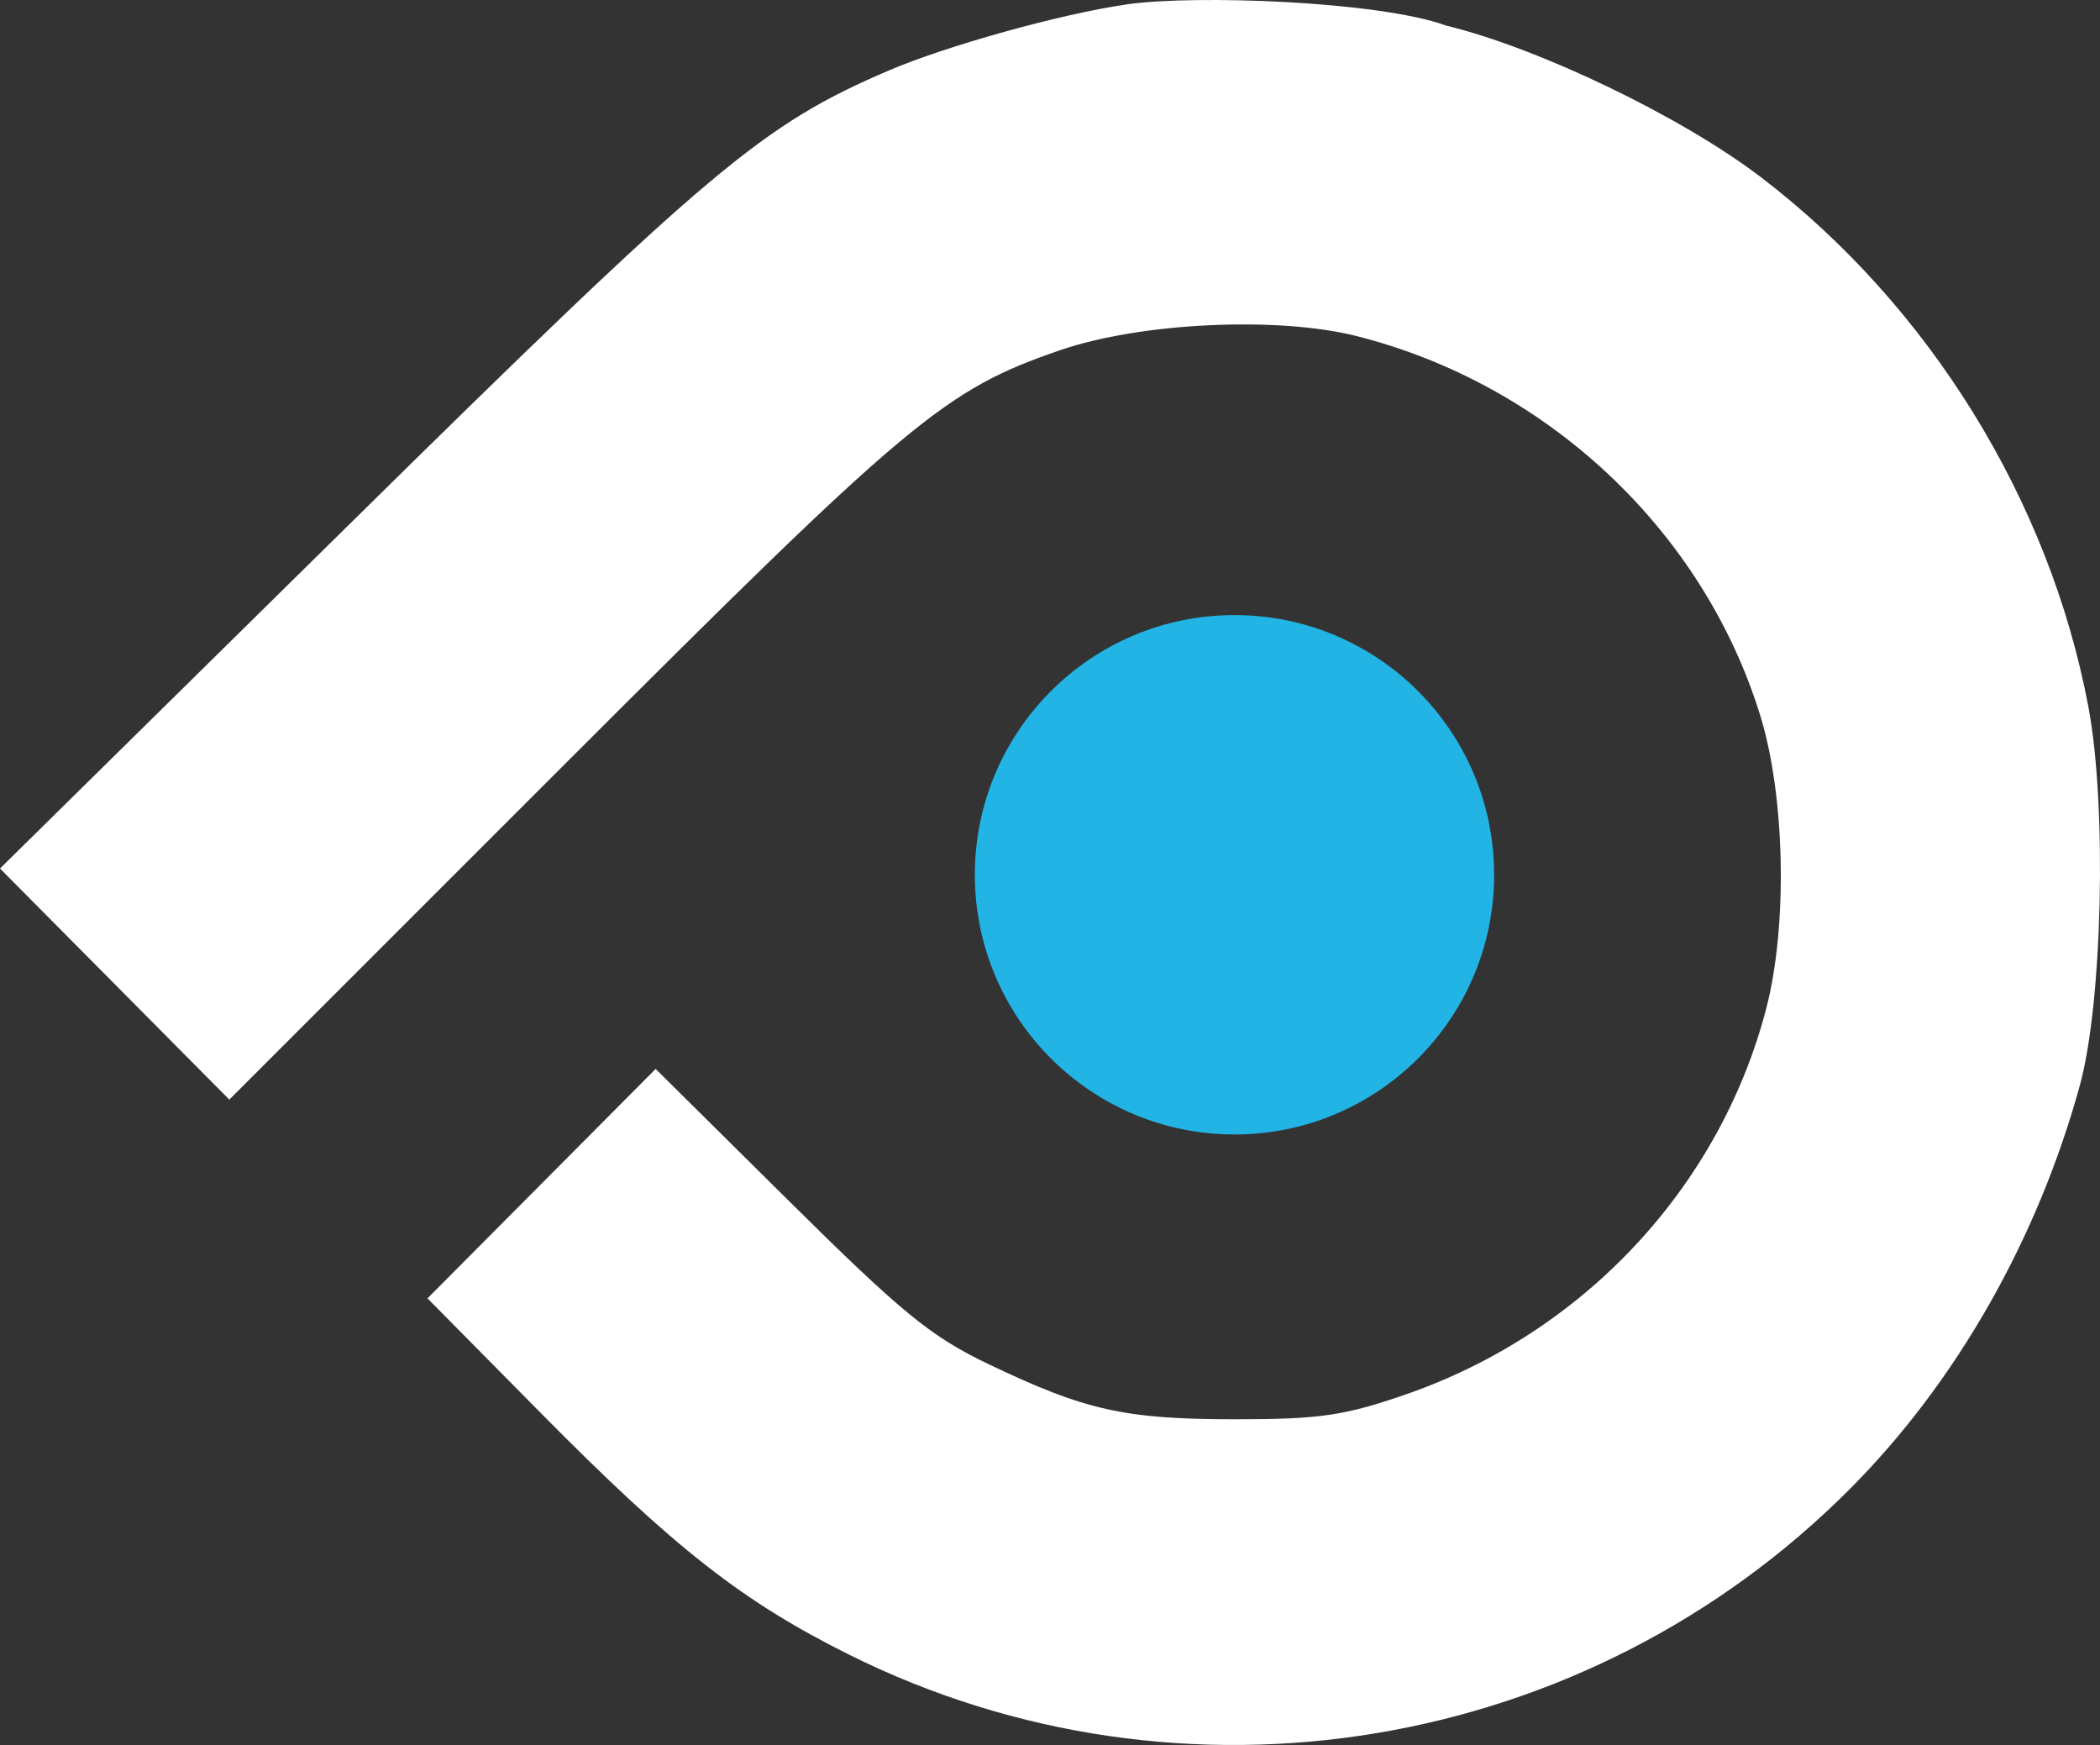 <?xml version="1.0" encoding="UTF-8"?> <svg xmlns="http://www.w3.org/2000/svg" width="461" height="383" viewBox="0 0 461 383" fill="none"><rect x="0" y="0" width="461" height="383" fill="#333333" stroke="none"/> <path fill-rule="evenodd" clip-rule="evenodd" d="M247.525 0.94C232.744 3.05 207.591 10.135 195.217 15.429C167.347 27.353 156.419 36.542 76.635 115.133L0 190.623L25.171 215.984L50.339 241.344L123.312 168.392C199.913 91.811 207.349 85.591 232.744 76.852C250.325 70.801 280.409 69.37 297.791 73.759C339.778 84.357 373.982 116.541 386.463 157.192C391.886 174.853 392.448 203.234 387.736 221.339C377.528 260.547 347.663 292.524 308.618 306.048C295.132 310.72 289.717 311.509 271.174 311.505C246.853 311.497 238.276 309.581 216.978 299.395C204.322 293.34 198.01 288.177 173.064 263.47L143.93 234.614L118.888 259.79L93.845 284.967L118.46 309.876C148.039 339.81 162.916 351.478 186.431 363.187C259.598 399.618 348.339 384.873 406.237 326.662C429.469 303.308 447.31 271.964 456.576 238.224C461.551 220.109 462.538 176.981 458.472 155.26C449.992 109.934 423.541 67.12 386.583 38.904C369.24 25.665 338.01 10.618 317.487 5.62C302.588 0.225 262.305 -1.171 247.525 0.94Z" fill="white"></path> <circle cx="271" cy="192" r="57" fill="#21B4E5"></circle> </svg> 